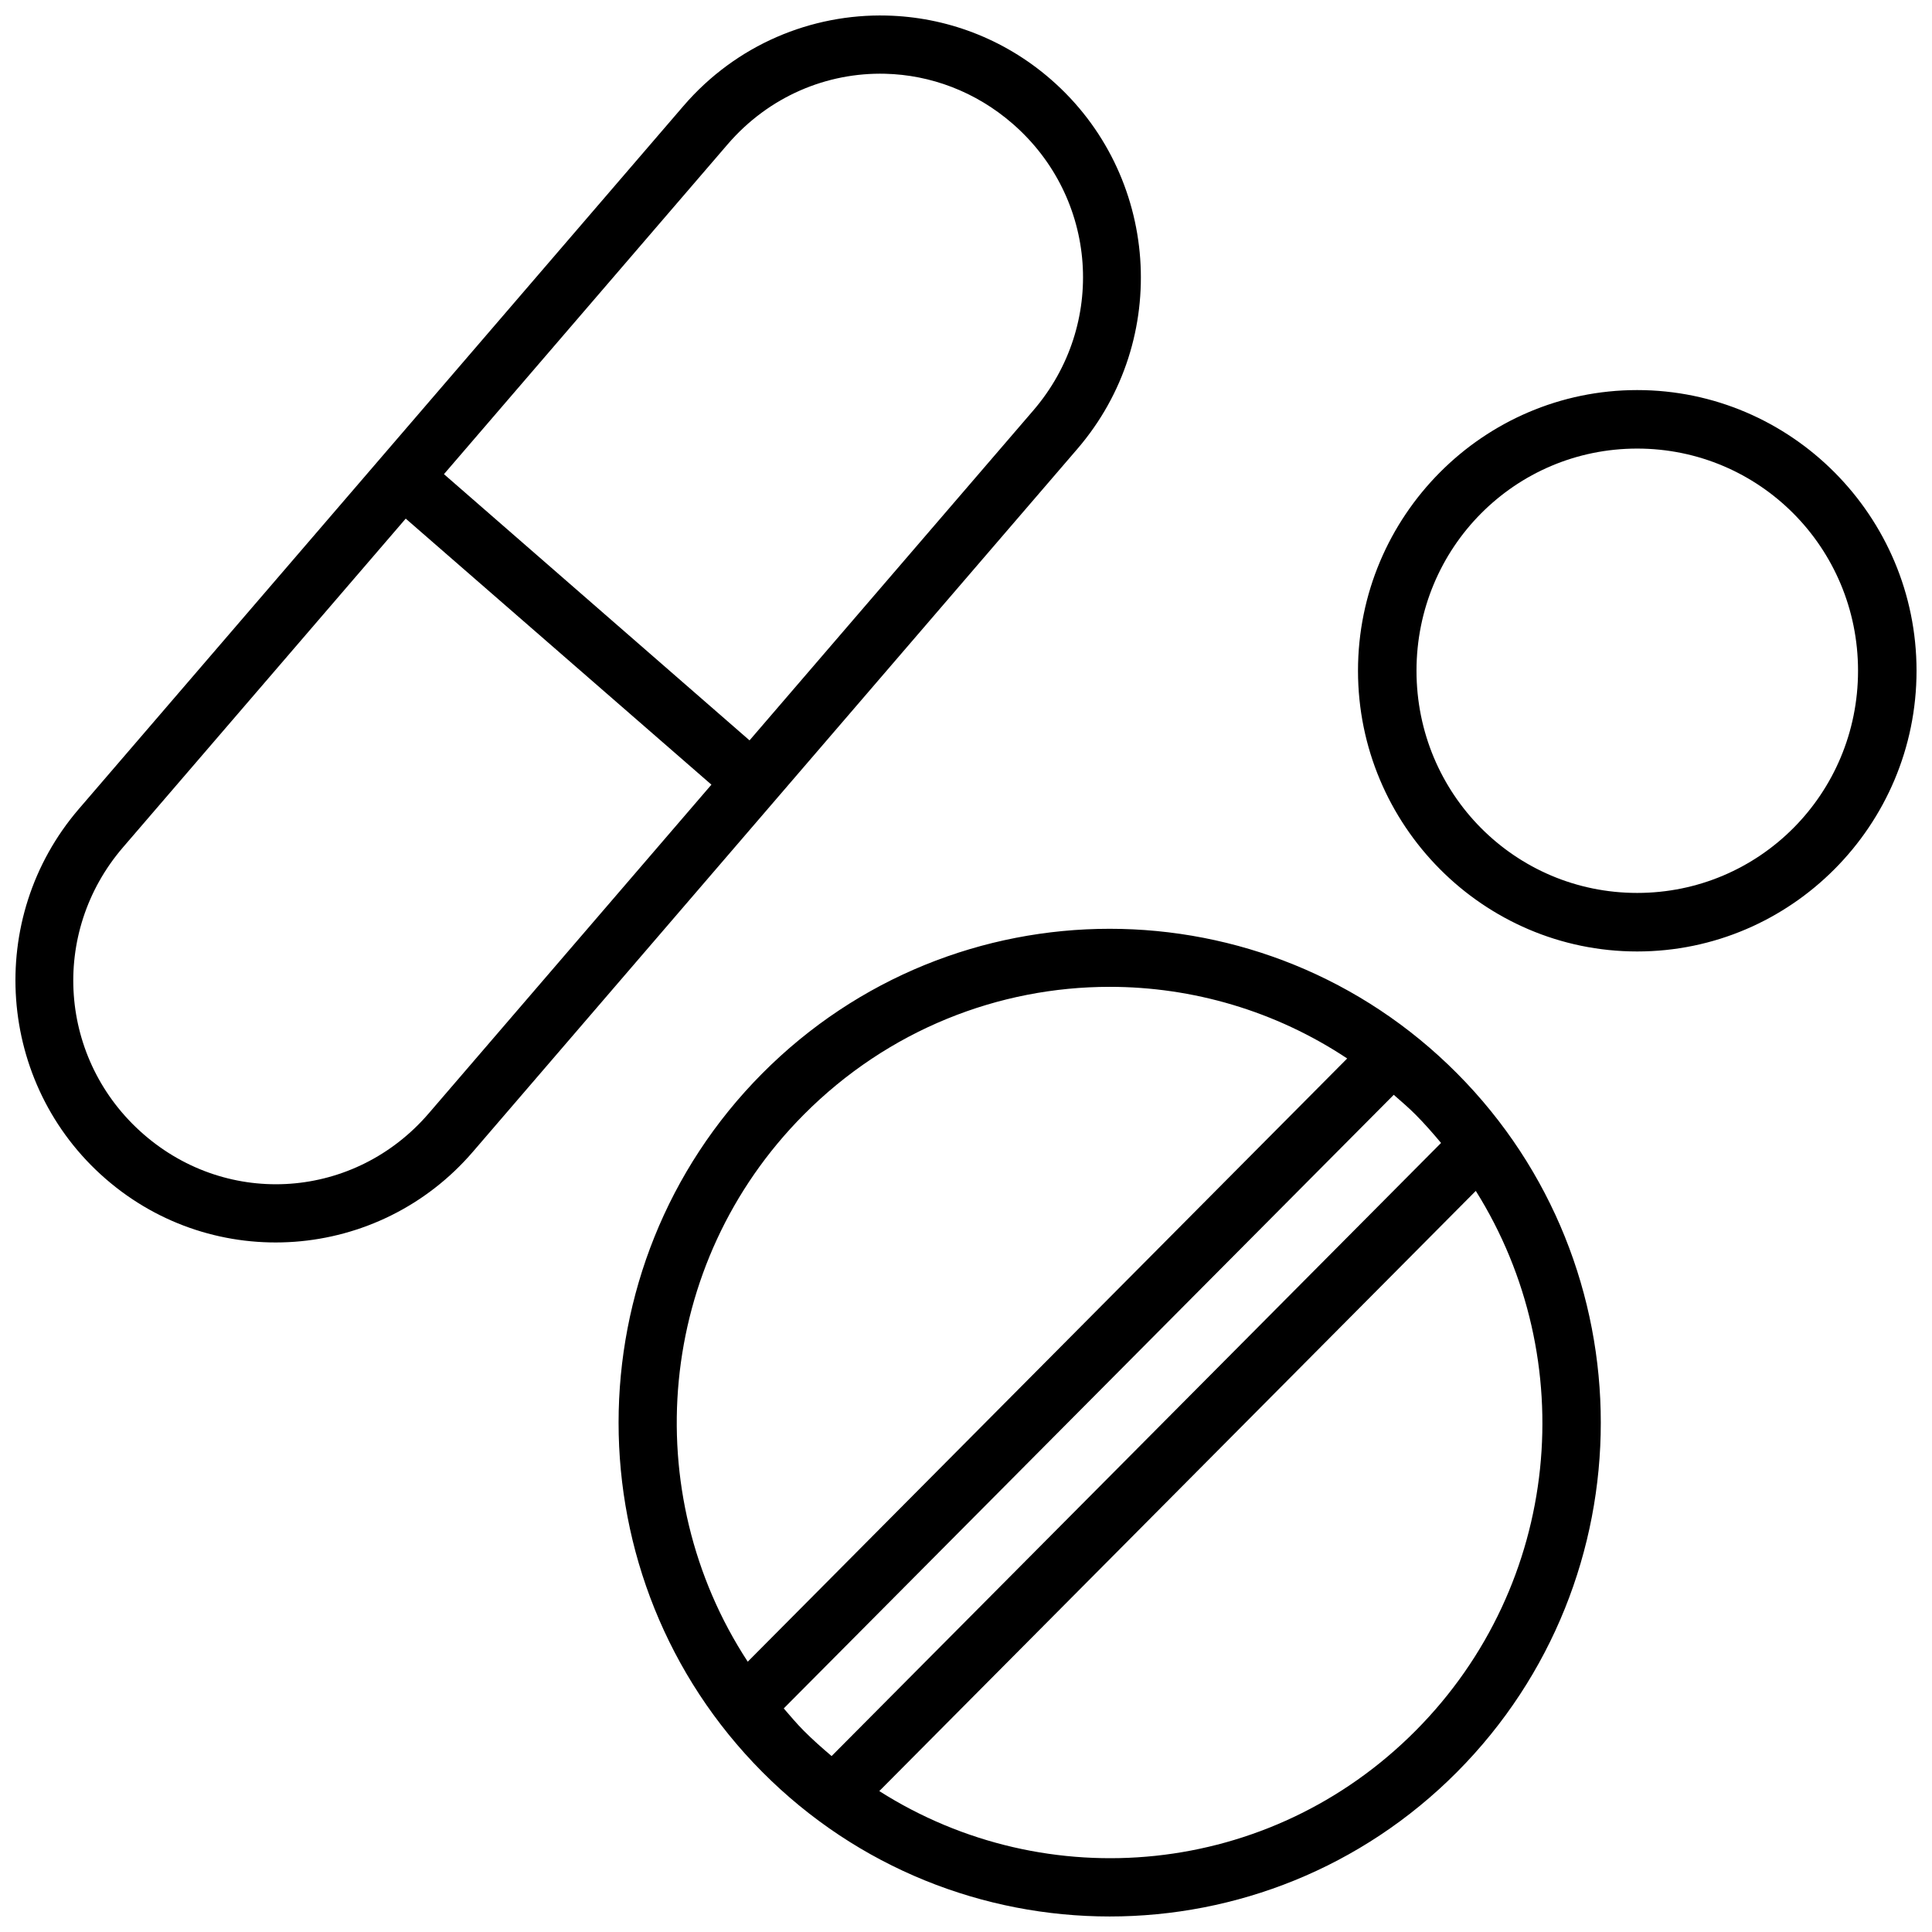 <?xml version="1.0" encoding="UTF-8"?>
<!-- Uploaded to: ICON Repo, www.iconrepo.com, Generator: ICON Repo Mixer Tools -->
<svg width="800px" height="800px" version="1.1" viewBox="144 144 512 512" xmlns="http://www.w3.org/2000/svg">
 <defs>
  <clipPath id="a">
   <path d="m148.09 148.09h503.81v503.81h-503.81z"/>
  </clipPath>
 </defs>
 <g clip-path="url(#a)">
  <path d="m378.97 148.12c-19.891-0.477-39.828 7.66-53.852 23.965l-160.21 186.28c-24.93 28.988-21.781 72.91 7.039 97.996 28.82 25.09 72.43 21.871 97.363-7.117l160.21-186.29c24.93-28.988 21.797-72.82-7.023-97.906-12.609-10.977-28.055-16.555-43.527-16.926zm-0.379 15.426c11.969 0.301 23.93 4.68 33.793 13.262 22.539 19.621 24.961 53.285 5.449 75.969l-75.199 87.43-80.98-70.551 75.168-87.398c10.973-12.762 26.379-19.098 41.77-18.711zm199.28 83.828c-40.801 0-73.988 33.41-73.988 74.379s33.188 74.395 73.988 74.395c40.801 0 74.031-33.426 74.031-74.395s-33.23-74.379-74.031-74.379zm0 15.504c32.371 0 58.527 26.234 58.527 58.879s-26.156 58.879-58.527 58.879-58.484-26.234-58.484-58.879 26.113-58.879 58.484-58.879zm-326.35 18.562 81.012 70.504-74.926 87.129c-19.508 22.684-53.004 25.148-75.547 5.527-22.539-19.621-24.977-53.359-5.465-76.047zm186.55 108.7c-33.344 0-66.68 12.797-92.062 38.332-50.77 51.074-50.77 134.04 0 185.11 50.77 51.074 133.37 51.074 184.14 0 50.77-51.074 50.77-134.04 0-185.11-25.383-25.539-58.734-38.332-92.078-38.332zm0 15.383c21.945 0 43.891 6.336 62.949 18.984l-158.86 159.86c-29.32-44.805-24.367-105.52 14.836-144.96 22.43-22.566 51.746-33.883 81.07-33.883zm75.289 28.613c1.953 1.719 3.934 3.394 5.797 5.269 2.394 2.406 4.598 4.938 6.738 7.492l-161.51 162.48c-2.523-2.137-5.012-4.332-7.387-6.723-1.883-1.895-3.574-3.914-5.297-5.906zm21.742 25.465c27.977 44.613 22.719 104.16-15.941 143.05-38.676 38.91-97.816 44.184-142.14 16.004z"/>
 </g>
</svg>